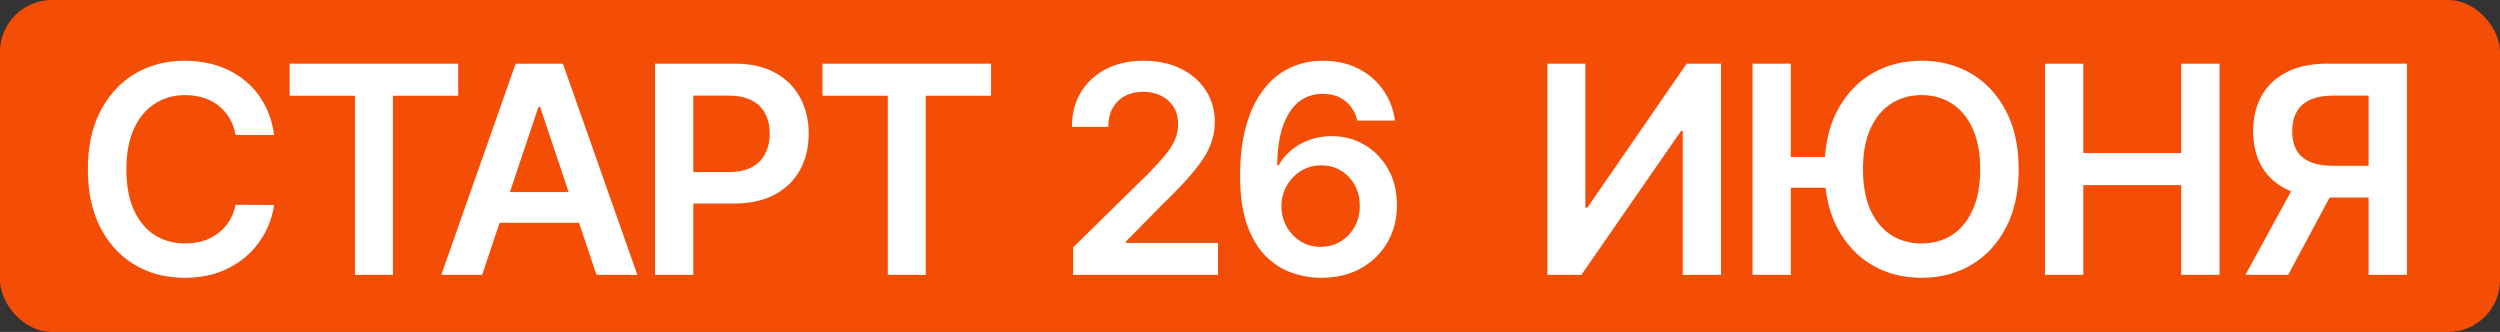 <?xml version="1.0" encoding="UTF-8"?> <svg xmlns="http://www.w3.org/2000/svg" width="241" height="32" fill="none"><rect width="100%" height="100%" fill="#333333" stroke="none"/> <rect width="241" height="32" rx="5" fill="#F44D06"></rect> <path d="M26.42 13.007h-3.719a4.63 4.63 0 0 0-.586-1.62 4.358 4.358 0 0 0-1.064-1.214 4.433 4.433 0 0 0-1.452-.745 5.663 5.663 0 0 0-1.74-.259c-1.107 0-2.088.278-2.943.835-.855.55-1.525 1.36-2.008 2.426-.484 1.061-.726 2.357-.726 3.888 0 1.558.242 2.87.726 3.938.49 1.06 1.16 1.862 2.008 2.406.855.537 1.833.805 2.933.805.61 0 1.18-.08 1.71-.238a4.681 4.681 0 0 0 1.442-.726 4.43 4.43 0 0 0 1.7-2.764l3.72.02a8.01 8.01 0 0 1-.906 2.724 8.033 8.033 0 0 1-1.8 2.247 8.3 8.3 0 0 1-2.604 1.511c-.995.358-2.098.537-3.312.537-1.79 0-3.387-.414-4.792-1.242-1.405-.83-2.512-2.026-3.321-3.59-.809-1.564-1.213-3.44-1.213-5.628 0-2.194.407-4.07 1.223-5.628.815-1.564 1.925-2.76 3.33-3.59 1.406-.828 2.997-1.242 4.773-1.242 1.134 0 2.188.159 3.162.477a8.1 8.1 0 0 1 2.606 1.402 7.46 7.46 0 0 1 1.879 2.247c.497.882.822 1.89.974 3.023zm1.504-3.778V6.136H44.17V9.23h-6.294V26.5h-3.66V9.229h-6.293zM46.477 26.5h-3.938l7.17-20.364h4.553l7.18 20.364h-3.938l-5.439-16.188h-.16L46.478 26.5zm.13-7.984h10.738v2.963H46.606v-2.963zM63.143 26.5V6.136h7.636c1.564 0 2.877.292 3.938.875 1.067.584 1.872 1.386 2.416 2.407.55 1.014.825 2.167.825 3.46 0 1.306-.275 2.466-.825 3.48-.55 1.014-1.363 1.813-2.436 2.396-1.074.577-2.397.865-3.968.865h-5.06v-3.032h4.563c.915 0 1.664-.16 2.247-.478.584-.318 1.014-.755 1.293-1.312.285-.557.427-1.197.427-1.92 0-.722-.142-1.358-.427-1.908-.278-.55-.713-.978-1.303-1.283-.583-.311-1.335-.467-2.257-.467h-3.38V26.5h-3.69zM79.288 9.229V6.136h16.247V9.23h-6.294V26.5h-3.659V9.229h-6.294zM103.454 26.5v-2.665l7.07-6.93a33.414 33.414 0 0 0 1.69-1.82c.451-.53.789-1.044 1.014-1.541a3.814 3.814 0 0 0 .338-1.59c0-.644-.146-1.194-.437-1.651a2.913 2.913 0 0 0-1.203-1.074c-.511-.252-1.091-.378-1.741-.378-.669 0-1.256.14-1.759.417-.504.272-.895.66-1.174 1.164-.272.504-.407 1.104-.407 1.8h-3.51c0-1.293.295-2.417.885-3.371a5.973 5.973 0 0 1 2.436-2.218c1.04-.523 2.234-.785 3.579-.785 1.366 0 2.566.255 3.6.766 1.034.51 1.836 1.21 2.406 2.098.577.888.865 1.902.865 3.042 0 .763-.146 1.512-.438 2.247-.291.736-.805 1.552-1.541 2.446-.729.895-1.753 1.98-3.072 3.252l-3.51 3.57v.139h8.869V26.5h-13.96zm23.868.278a8.605 8.605 0 0 1-2.854-.507c-.928-.338-1.763-.885-2.505-1.64-.743-.763-1.333-1.773-1.77-3.033-.438-1.266-.653-2.834-.647-4.703 0-1.743.186-3.298.557-4.663.371-1.366.905-2.52 1.601-3.46.696-.949 1.535-1.671 2.516-2.168.987-.497 2.091-.746 3.311-.746 1.279 0 2.413.252 3.4.756a6.404 6.404 0 0 1 2.407 2.068c.609.868.987 1.85 1.133 2.943h-3.629c-.186-.782-.567-1.405-1.144-1.87-.57-.47-1.292-.705-2.167-.705-1.412 0-2.499.613-3.262 1.84-.755 1.226-1.136 2.91-1.143 5.05h.139a5.107 5.107 0 0 1 1.263-1.501c.517-.418 1.1-.74 1.75-.965a6.188 6.188 0 0 1 2.078-.348c1.193 0 2.264.286 3.212.856a6.204 6.204 0 0 1 2.267 2.356c.557.994.832 2.134.825 3.42.007 1.34-.298 2.543-.915 3.61a6.638 6.638 0 0 1-2.575 2.506c-1.1.61-2.383.911-3.848.904zm-.02-2.982c.723 0 1.369-.176 1.939-.527a3.814 3.814 0 0 0 1.352-1.422c.332-.597.494-1.267.487-2.009.007-.73-.152-1.389-.477-1.979a3.637 3.637 0 0 0-1.322-1.402c-.564-.344-1.207-.517-1.929-.517-.537 0-1.038.103-1.502.309-.464.205-.868.49-1.213.855a4.025 4.025 0 0 0-.815 1.253c-.192.47-.292.974-.298 1.51.006.71.172 1.363.497 1.96a3.818 3.818 0 0 0 1.342 1.431c.57.358 1.217.538 1.939.538zm21.868-17.66h3.659v13.881h.189l9.576-13.88h3.311V26.5h-3.689V12.63h-.169l-9.605 13.87h-3.272V6.136zm23.463 0V26.5h-3.689V6.136h3.689zm4.405 8.999v2.963h-6.413v-2.963h6.413zm17.56 1.183c0 2.194-.411 4.074-1.233 5.638-.816 1.558-1.929 2.75-3.341 3.58-1.406.828-3 1.242-4.783 1.242-1.783 0-3.381-.414-4.793-1.242-1.405-.836-2.518-2.032-3.34-3.59-.816-1.564-1.223-3.44-1.223-5.628 0-2.194.407-4.07 1.223-5.628.822-1.564 1.935-2.76 3.34-3.59 1.412-.828 3.01-1.242 4.793-1.242 1.783 0 3.377.414 4.783 1.243 1.412.828 2.525 2.025 3.341 3.59.822 1.557 1.233 3.433 1.233 5.627zm-3.709 0c0-1.544-.242-2.847-.726-3.908-.477-1.067-1.14-1.872-1.989-2.416-.848-.55-1.826-.825-2.933-.825-1.107 0-2.085.275-2.933.825-.849.544-1.515 1.35-1.999 2.417-.477 1.06-.716 2.363-.716 3.907 0 1.545.239 2.85.716 3.918.484 1.06 1.15 1.866 1.999 2.416.848.543 1.826.815 2.933.815 1.107 0 2.085-.271 2.933-.815.849-.55 1.512-1.356 1.989-2.416.484-1.067.726-2.373.726-3.918zM197.14 26.5V6.136h3.689v8.621h9.436v-8.62h3.699V26.5h-3.699v-8.65h-9.436v8.65h-3.689zm34.89 0h-3.699V9.219h-3.381c-.914 0-1.667.136-2.257.407-.583.266-1.017.657-1.302 1.174-.279.51-.418 1.127-.418 1.85 0 .722.139 1.332.418 1.829.278.49.709.865 1.292 1.123.59.252 1.339.378 2.248.378h4.951v3.063h-5.449c-1.564 0-2.883-.259-3.957-.776-1.074-.524-1.889-1.263-2.446-2.217-.55-.962-.825-2.095-.825-3.4 0-1.3.272-2.437.815-3.411.55-.981 1.359-1.744 2.426-2.287 1.067-.544 2.38-.816 3.938-.816h7.646V26.5zm-10.53-9.227h4.027l-4.952 9.227h-4.116l5.041-9.227z" fill="#fff"></path> </svg> 